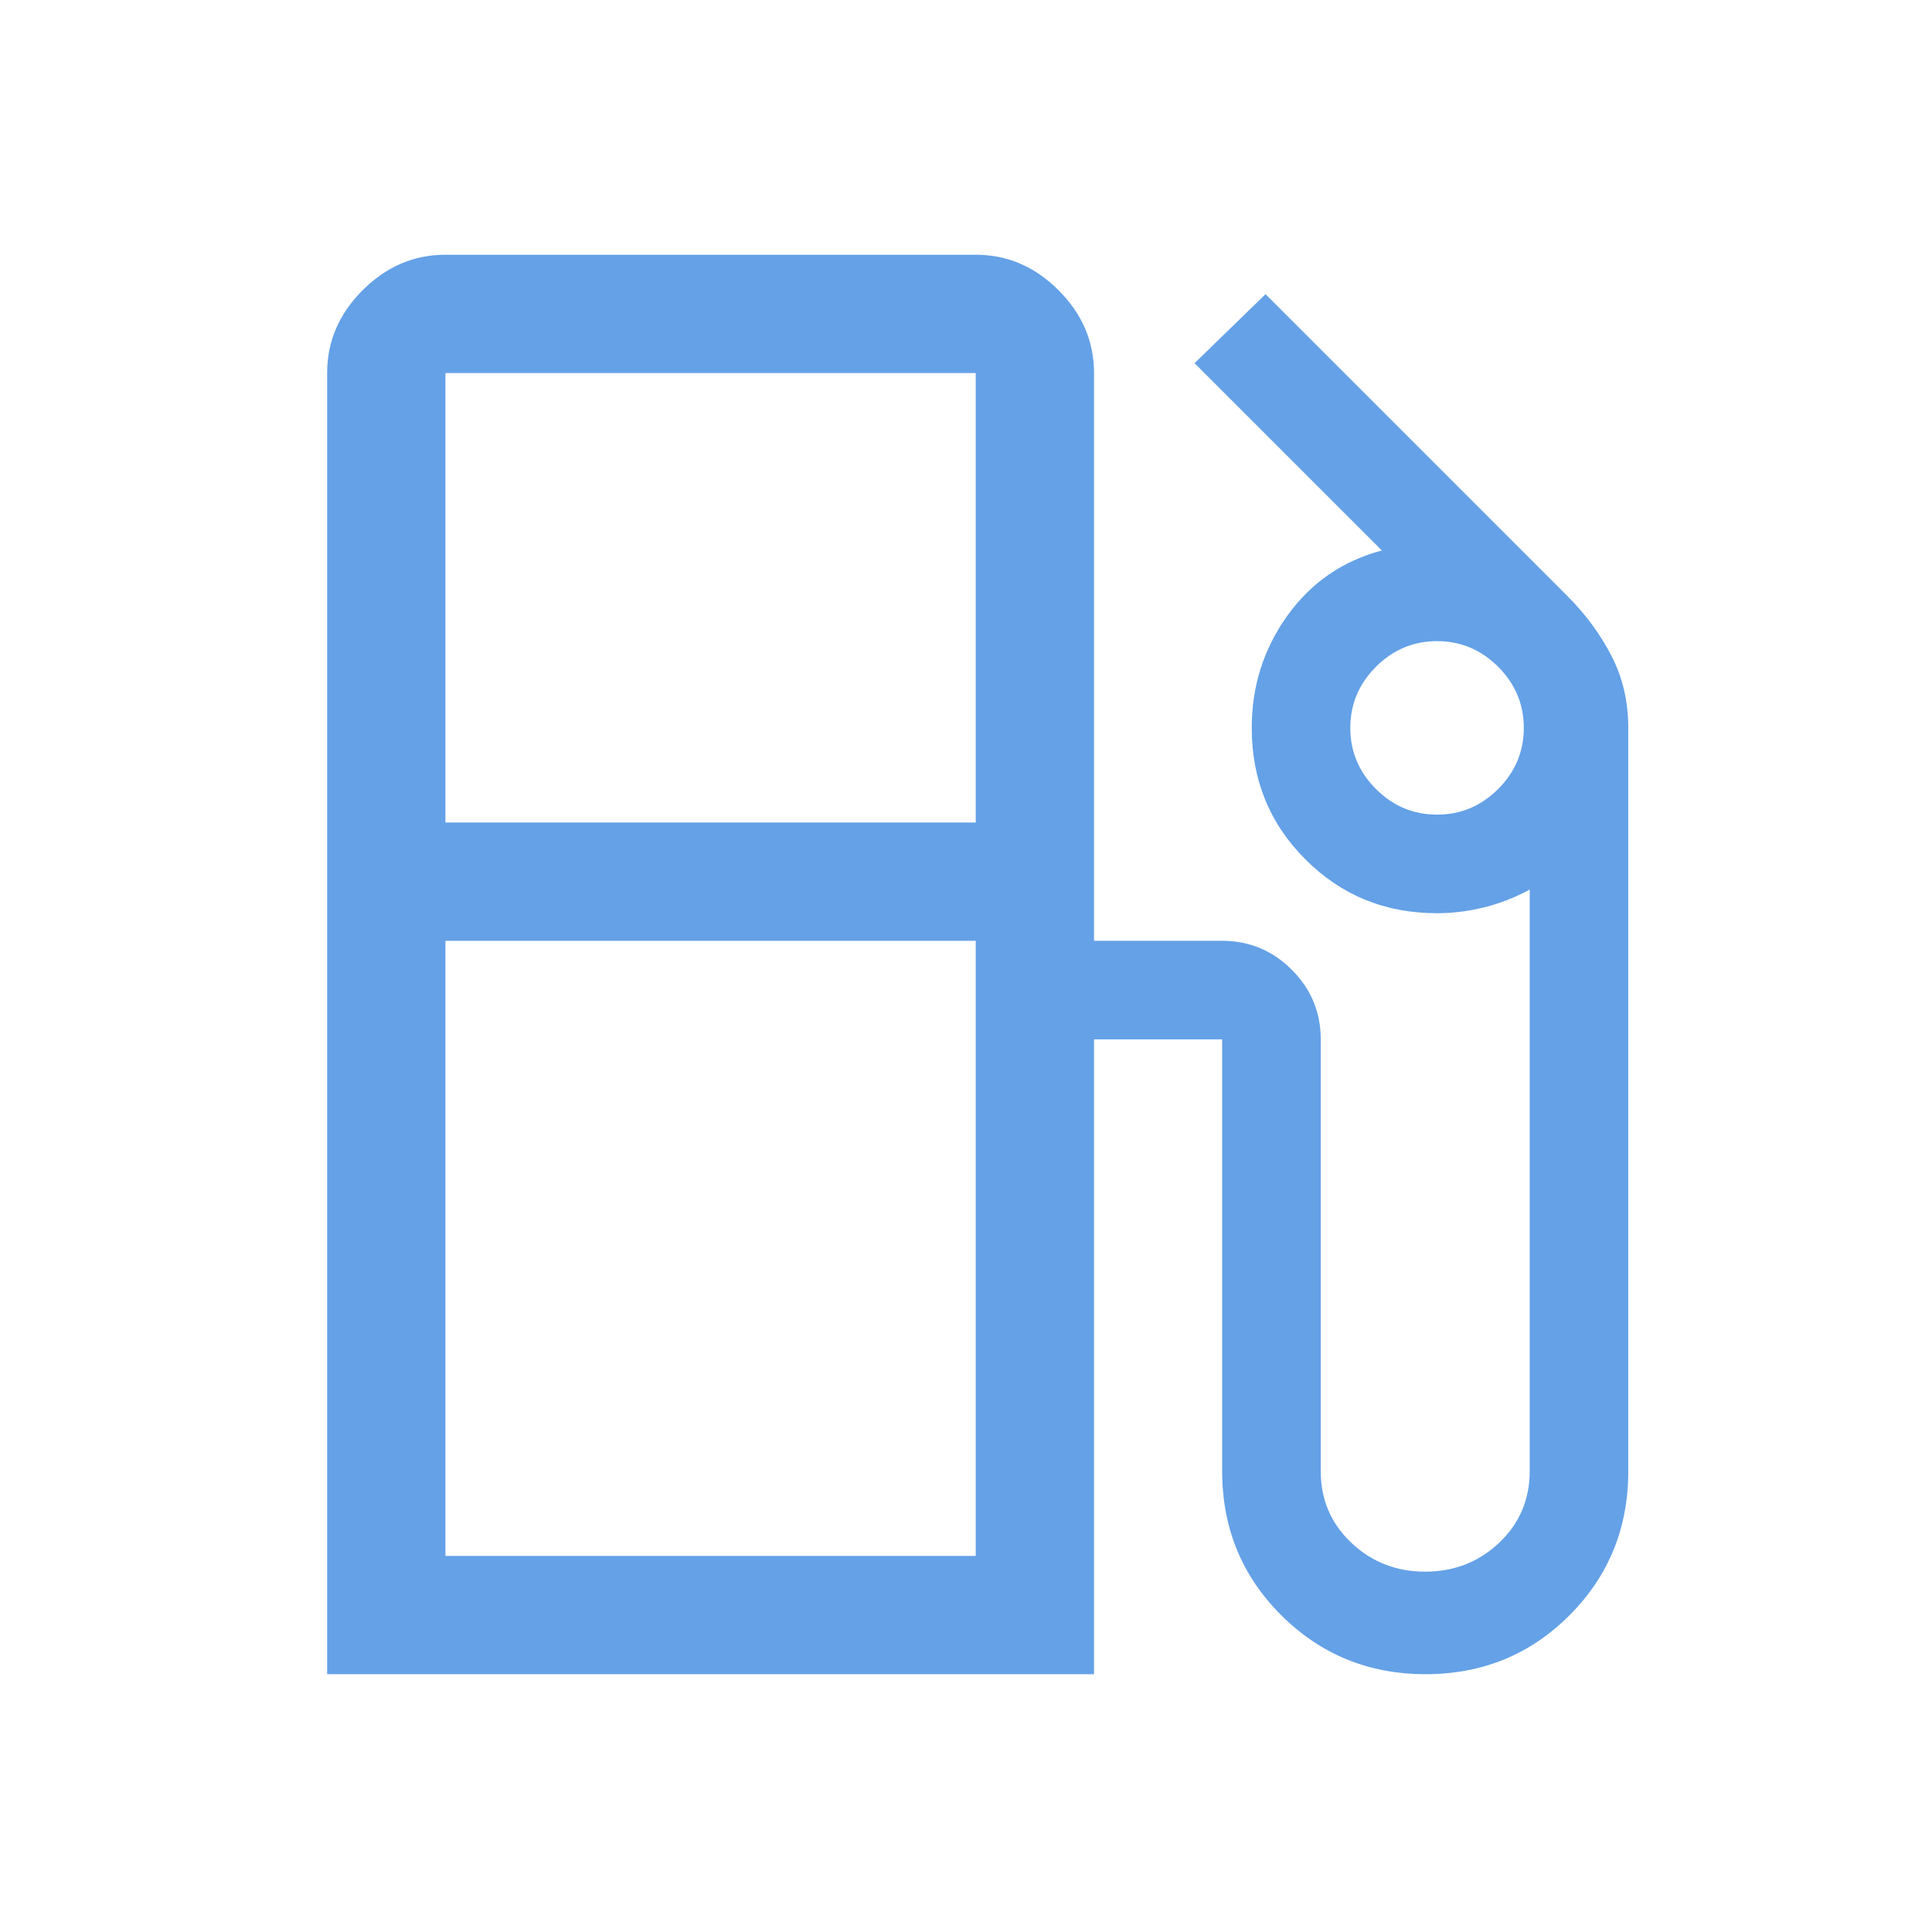 <svg width="49" height="49" viewBox="0 0 49 49" fill="none" xmlns="http://www.w3.org/2000/svg">
<mask id="mask0_907_221165" style="mask-type:alpha" maskUnits="userSpaceOnUse" x="0" y="0" width="49" height="49">
<rect x="0.297" y="0.461" width="48" height="48" fill="#D9D9D9"/>
</mask>
<g mask="url(#mask0_907_221165)">
<path d="M8.297 42.461V9.461C8.297 8.661 8.597 7.961 9.197 7.361C9.797 6.761 10.497 6.461 11.297 6.461H24.747C25.547 6.461 26.247 6.761 26.847 7.361C27.447 7.961 27.747 8.661 27.747 9.461V23.861H30.997C31.684 23.861 32.273 24.106 32.762 24.595C33.252 25.085 33.497 25.673 33.497 26.361V37.311C33.497 38.034 33.755 38.639 34.272 39.128C34.788 39.617 35.413 39.861 36.147 39.861C36.88 39.861 37.505 39.617 38.022 39.128C38.538 38.639 38.797 38.034 38.797 37.311V22.561C38.43 22.761 38.047 22.911 37.647 23.011C37.247 23.111 36.847 23.161 36.447 23.161C35.131 23.161 34.019 22.707 33.11 21.798C32.201 20.889 31.747 19.777 31.747 18.461C31.747 17.407 32.047 16.46 32.647 15.62C33.247 14.781 34.047 14.228 35.047 13.961L30.297 9.211L32.097 7.461L39.747 15.111C40.214 15.578 40.589 16.086 40.872 16.636C41.155 17.186 41.297 17.794 41.297 18.461V37.311C41.297 38.753 40.8 39.972 39.806 40.967C38.812 41.963 37.596 42.461 36.156 42.461C34.717 42.461 33.497 41.963 32.497 40.967C31.497 39.972 30.997 38.753 30.997 37.311V26.361H27.747V42.461H8.297ZM11.297 20.861H24.747V9.461H11.297V20.861ZM36.447 20.661C37.047 20.661 37.563 20.444 37.997 20.011C38.43 19.578 38.647 19.061 38.647 18.461C38.647 17.861 38.43 17.344 37.997 16.911C37.563 16.478 37.047 16.261 36.447 16.261C35.847 16.261 35.33 16.478 34.897 16.911C34.464 17.344 34.247 17.861 34.247 18.461C34.247 19.061 34.464 19.578 34.897 20.011C35.33 20.444 35.847 20.661 36.447 20.661ZM11.297 39.461H24.747V23.861H11.297V39.461Z" fill="#64A1E7"/>
</g>
</svg>
